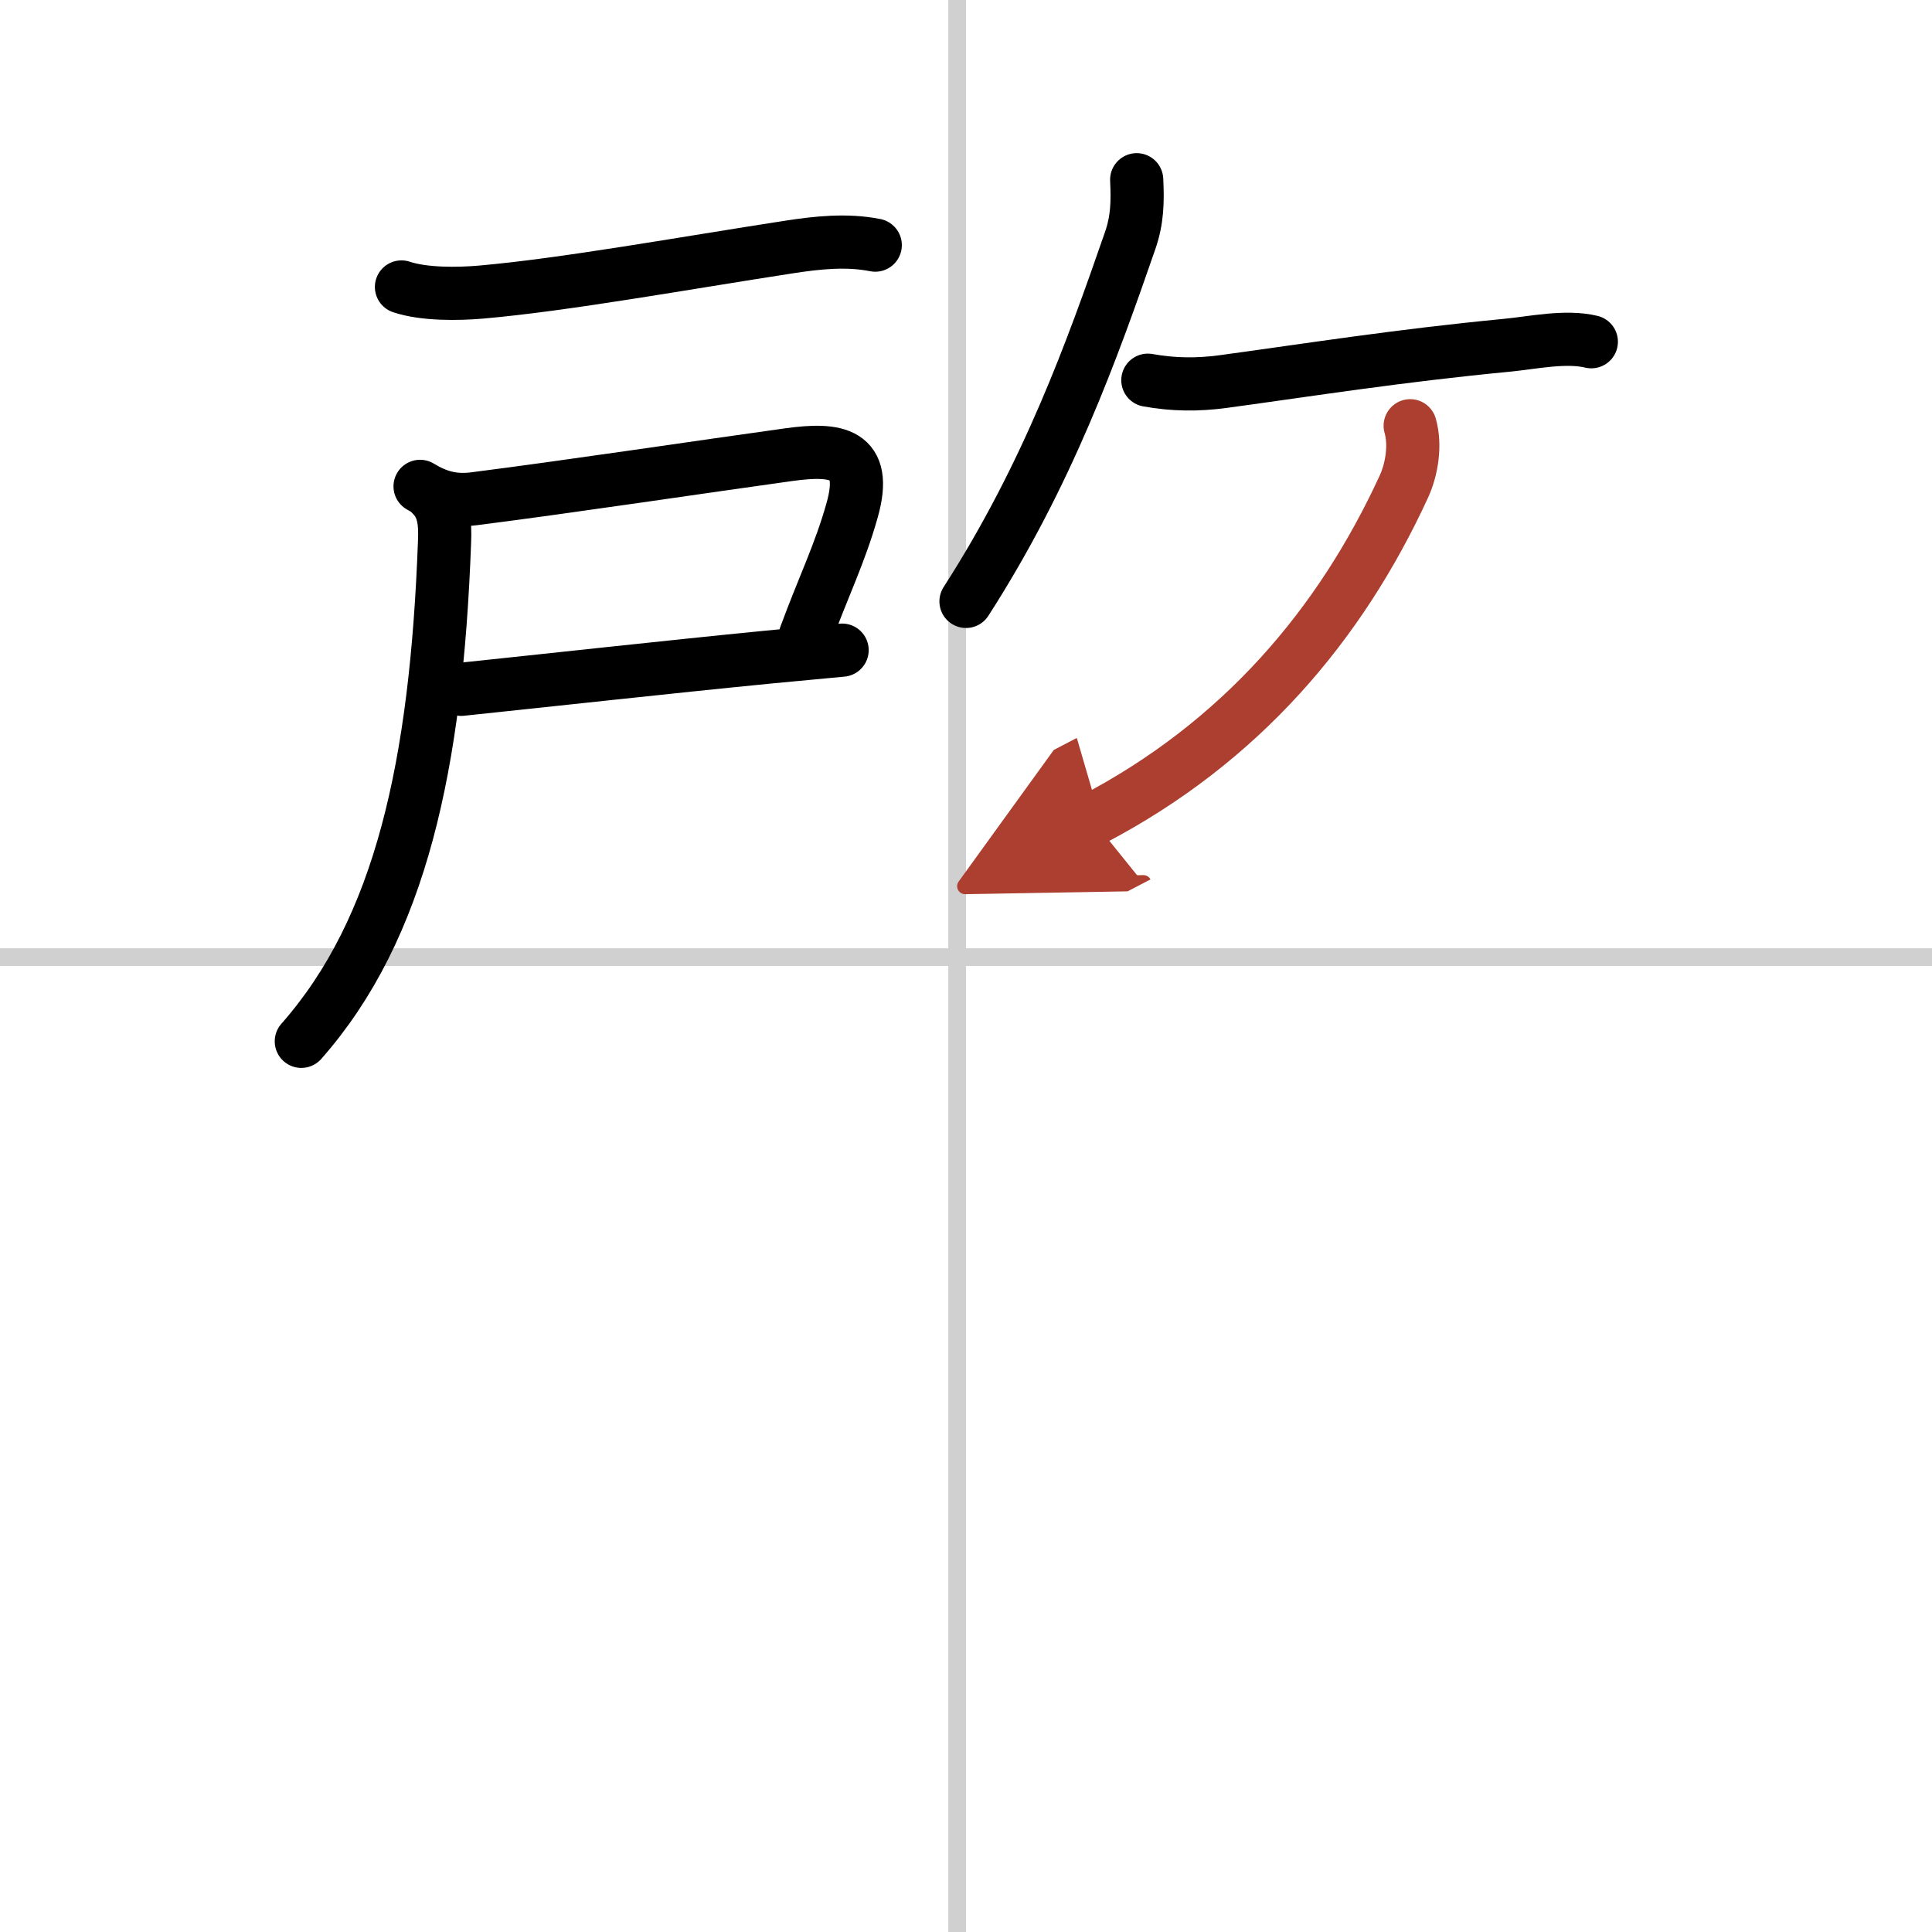 <svg width="400" height="400" viewBox="0 0 109 109" xmlns="http://www.w3.org/2000/svg"><defs><marker id="a" markerWidth="4" orient="auto" refX="1" refY="5" viewBox="0 0 10 10"><polyline points="0 0 10 5 0 10 1 5" fill="#ad3f31" stroke="#ad3f31"/></marker></defs><g fill="none" stroke="#000" stroke-linecap="round" stroke-linejoin="round" stroke-width="3"><rect width="100%" height="100%" fill="#fff" stroke="#fff"/><line x1="54" x2="54" y2="109" stroke="#d0d0d0" stroke-width="1"/><line x2="109" y1="54" y2="54" stroke="#d0d0d0" stroke-width="1"/><path d="m22.65 16.19c1.28 0.43 3.21 0.4 4.48 0.29 4.71-0.41 11.39-1.62 17.36-2.54 1.61-0.25 3.28-0.43 4.89-0.11"/><path d="m23.7 27.44c0.93 0.56 1.81 0.85 3.04 0.7 5.42-0.69 13.14-1.85 17.77-2.49 2.69-0.37 4.48-0.12 3.57 3.12-0.69 2.46-1.6 4.27-2.65 7.12"/><path d="m26.02 38.89c4.89-0.51 11.55-1.25 17.35-1.82 1.45-0.14 2.84-0.27 4.14-0.39"/><path d="m24.37 27.94c0.66 0.66 0.76 1.5 0.71 2.63-0.46 12.55-2.46 21.81-8.08 28.18"/><path d="m64.13 10.14c0.06 1.24 0.04 2.26-0.37 3.44-2.14 6.17-4.64 13.17-9.26 20.35"/><path d="m64.76 21.45c1.43 0.26 2.8 0.27 4.23 0.08 4.99-0.68 9.88-1.46 16.02-2.05 1.46-0.14 3.32-0.55 4.77-0.2"/><path d="m79.56 24.02c0.32 1.11 0.08 2.48-0.35 3.42-3.59 7.81-9.21 14.44-17.58 18.81" marker-end="url(#a)" stroke="#ad3f31"/></g></svg>
